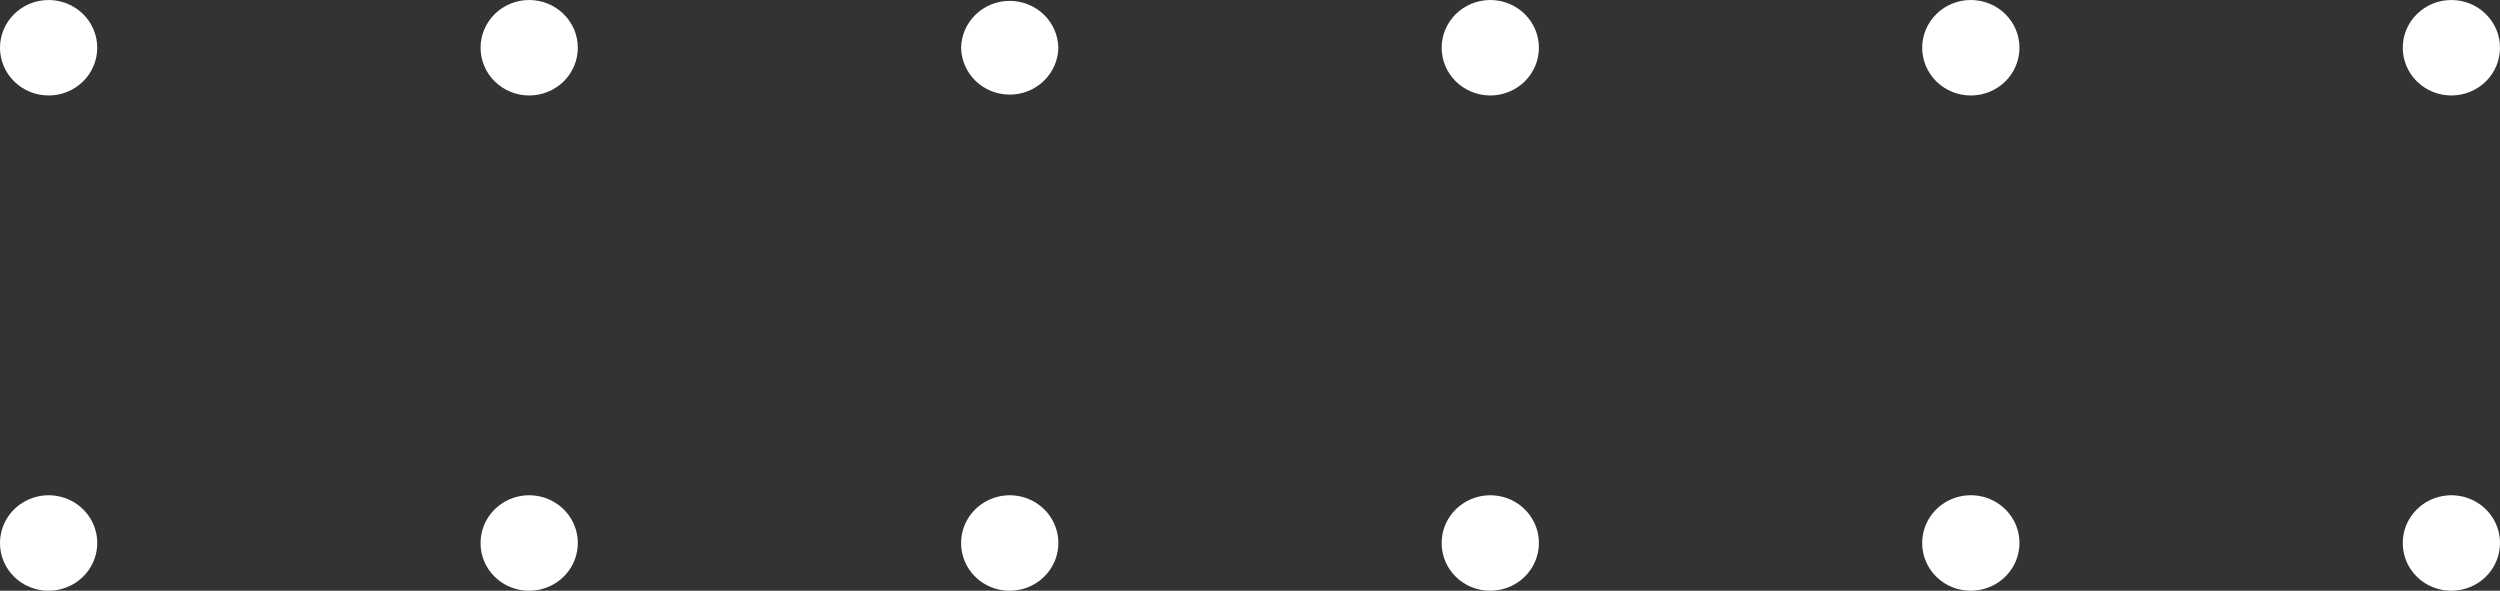 <svg xmlns="http://www.w3.org/2000/svg" width="237" height="56" viewBox="0 0 237 56" fill="none"><rect x="0" y="0" width="237" height="56" fill="#333333" stroke="none"/><path d="M227.781 51.522C227.772 50.626 228.034 49.746 228.535 48.996C229.035 48.245 229.752 47.658 230.593 47.309C231.435 46.959 232.363 46.863 233.261 47.032C234.158 47.201 234.984 47.629 235.633 48.26C236.283 48.891 236.726 49.697 236.908 50.576C237.089 51.455 237.001 52.367 236.653 53.197C236.305 54.026 235.714 54.736 234.955 55.235C234.196 55.734 233.303 56 232.389 56C231.173 56.005 230.005 55.537 229.141 54.697C228.277 53.858 227.788 52.716 227.781 51.522ZM182.223 51.522C182.213 50.625 182.475 49.745 182.976 48.995C183.477 48.244 184.193 47.656 185.035 47.306C185.877 46.956 186.805 46.86 187.703 47.029C188.601 47.198 189.427 47.625 190.077 48.256C190.726 48.887 191.171 49.694 191.353 50.573C191.534 51.452 191.446 52.365 191.099 53.194C190.751 54.024 190.16 54.734 189.401 55.234C188.642 55.733 187.748 56 186.834 56C185.618 56.005 184.449 55.537 183.585 54.697C182.72 53.858 182.231 52.716 182.223 51.522ZM136.67 51.522C136.66 50.625 136.922 49.746 137.423 48.996C137.924 48.245 138.641 47.658 139.482 47.308C140.324 46.959 141.252 46.863 142.15 47.032C143.047 47.202 143.873 47.629 144.522 48.26C145.172 48.891 145.615 49.698 145.797 50.577C145.978 51.456 145.889 52.368 145.541 53.198C145.193 54.027 144.602 54.736 143.843 55.235C143.083 55.734 142.19 56.001 141.276 56C140.061 56.005 138.893 55.536 138.029 54.697C137.165 53.857 136.676 52.715 136.67 51.522V51.522ZM91.113 51.522C91.104 50.626 91.366 49.746 91.867 48.996C92.367 48.246 93.084 47.658 93.925 47.309C94.767 46.959 95.695 46.863 96.592 47.032C97.489 47.201 98.315 47.628 98.965 48.259C99.614 48.89 100.058 49.696 100.24 50.575C100.422 51.454 100.333 52.366 99.986 53.196C99.638 54.025 99.047 54.735 98.288 55.234C97.529 55.733 96.636 56 95.723 56C94.507 56.006 93.338 55.538 92.473 54.698C91.609 53.858 91.119 52.716 91.112 51.522H91.113ZM45.558 51.522C45.549 50.626 45.811 49.746 46.312 48.996C46.812 48.245 47.529 47.658 48.371 47.309C49.212 46.959 50.14 46.863 51.038 47.032C51.935 47.201 52.761 47.629 53.41 48.26C54.06 48.891 54.503 49.697 54.685 50.576C54.867 51.455 54.778 52.367 54.43 53.197C54.083 54.026 53.492 54.736 52.732 55.235C51.973 55.734 51.08 56 50.166 56C48.95 56.006 47.782 55.538 46.917 54.698C46.053 53.858 45.563 52.716 45.557 51.522H45.558ZM0 51.522C-0.009 50.626 0.253 49.746 0.754 48.996C1.254 48.246 1.971 47.658 2.812 47.309C3.653 46.959 4.581 46.863 5.479 47.032C6.376 47.201 7.202 47.628 7.851 48.259C8.501 48.889 8.945 49.695 9.127 50.574C9.309 51.453 9.22 52.365 8.873 53.195C8.526 54.024 7.935 54.734 7.177 55.233C6.418 55.733 5.525 56 4.611 56C3.395 56.006 2.226 55.538 1.362 54.698C0.497 53.858 0.007 52.716 0 51.522V51.522ZM227.781 4.526C227.781 3.326 228.267 2.175 229.131 1.327C229.996 0.478 231.168 0.001 232.391 0.001C233.613 0.001 234.785 0.478 235.65 1.327C236.514 2.175 237 3.326 237 4.526C237 5.726 236.514 6.877 235.65 7.726C234.785 8.574 233.613 9.051 232.391 9.051C231.168 9.051 229.996 8.574 229.131 7.726C228.267 6.877 227.781 5.726 227.781 4.526V4.526ZM182.223 4.526C182.223 3.326 182.709 2.175 183.574 1.326C184.438 0.477 185.611 0 186.834 0C188.057 0 189.23 0.477 190.095 1.326C190.959 2.175 191.445 3.326 191.445 4.526C191.445 5.727 190.959 6.878 190.095 7.727C189.23 8.575 188.057 9.052 186.834 9.052C185.611 9.052 184.438 8.575 183.574 7.727C182.709 6.878 182.223 5.727 182.223 4.526V4.526ZM136.67 4.526C136.67 3.326 137.155 2.175 138.02 1.327C138.884 0.478 140.057 0.001 141.279 0.001C142.502 0.001 143.674 0.478 144.539 1.327C145.403 2.175 145.889 3.326 145.889 4.526C145.889 5.726 145.403 6.877 144.539 7.726C143.674 8.574 142.502 9.051 141.279 9.051C140.057 9.051 138.884 8.574 138.02 7.726C137.155 6.877 136.67 5.726 136.67 4.526V4.526ZM91.113 4.526C91.135 3.34 91.63 2.211 92.492 1.38C93.354 0.549 94.514 0.083 95.722 0.083C96.93 0.083 98.09 0.549 98.952 1.38C99.814 2.211 100.309 3.34 100.331 4.526C100.309 5.712 99.814 6.842 98.952 7.673C98.09 8.504 96.93 8.969 95.722 8.969C94.514 8.969 93.354 8.504 92.492 7.673C91.63 6.842 91.135 5.712 91.113 4.526V4.526ZM45.558 4.526C45.558 3.326 46.044 2.175 46.908 1.327C47.773 0.478 48.945 0.001 50.168 0.001C51.39 0.001 52.563 0.478 53.427 1.327C54.292 2.175 54.777 3.326 54.777 4.526C54.777 5.726 54.292 6.877 53.427 7.726C52.563 8.574 51.39 9.051 50.168 9.051C48.945 9.051 47.773 8.574 46.908 7.726C46.044 6.877 45.558 5.726 45.558 4.526V4.526ZM0 4.526C0 3.326 0.486 2.175 1.35 1.327C2.215 0.478 3.387 0.001 4.61 0.001C5.832 0.001 7.005 0.478 7.869 1.327C8.734 2.175 9.219 3.326 9.219 4.526C9.219 5.726 8.734 6.877 7.869 7.726C7.005 8.574 5.832 9.051 4.61 9.051C3.387 9.051 2.215 8.574 1.35 7.726C0.486 6.877 0 5.726 0 4.526V4.526Z" fill="white"></path></svg>